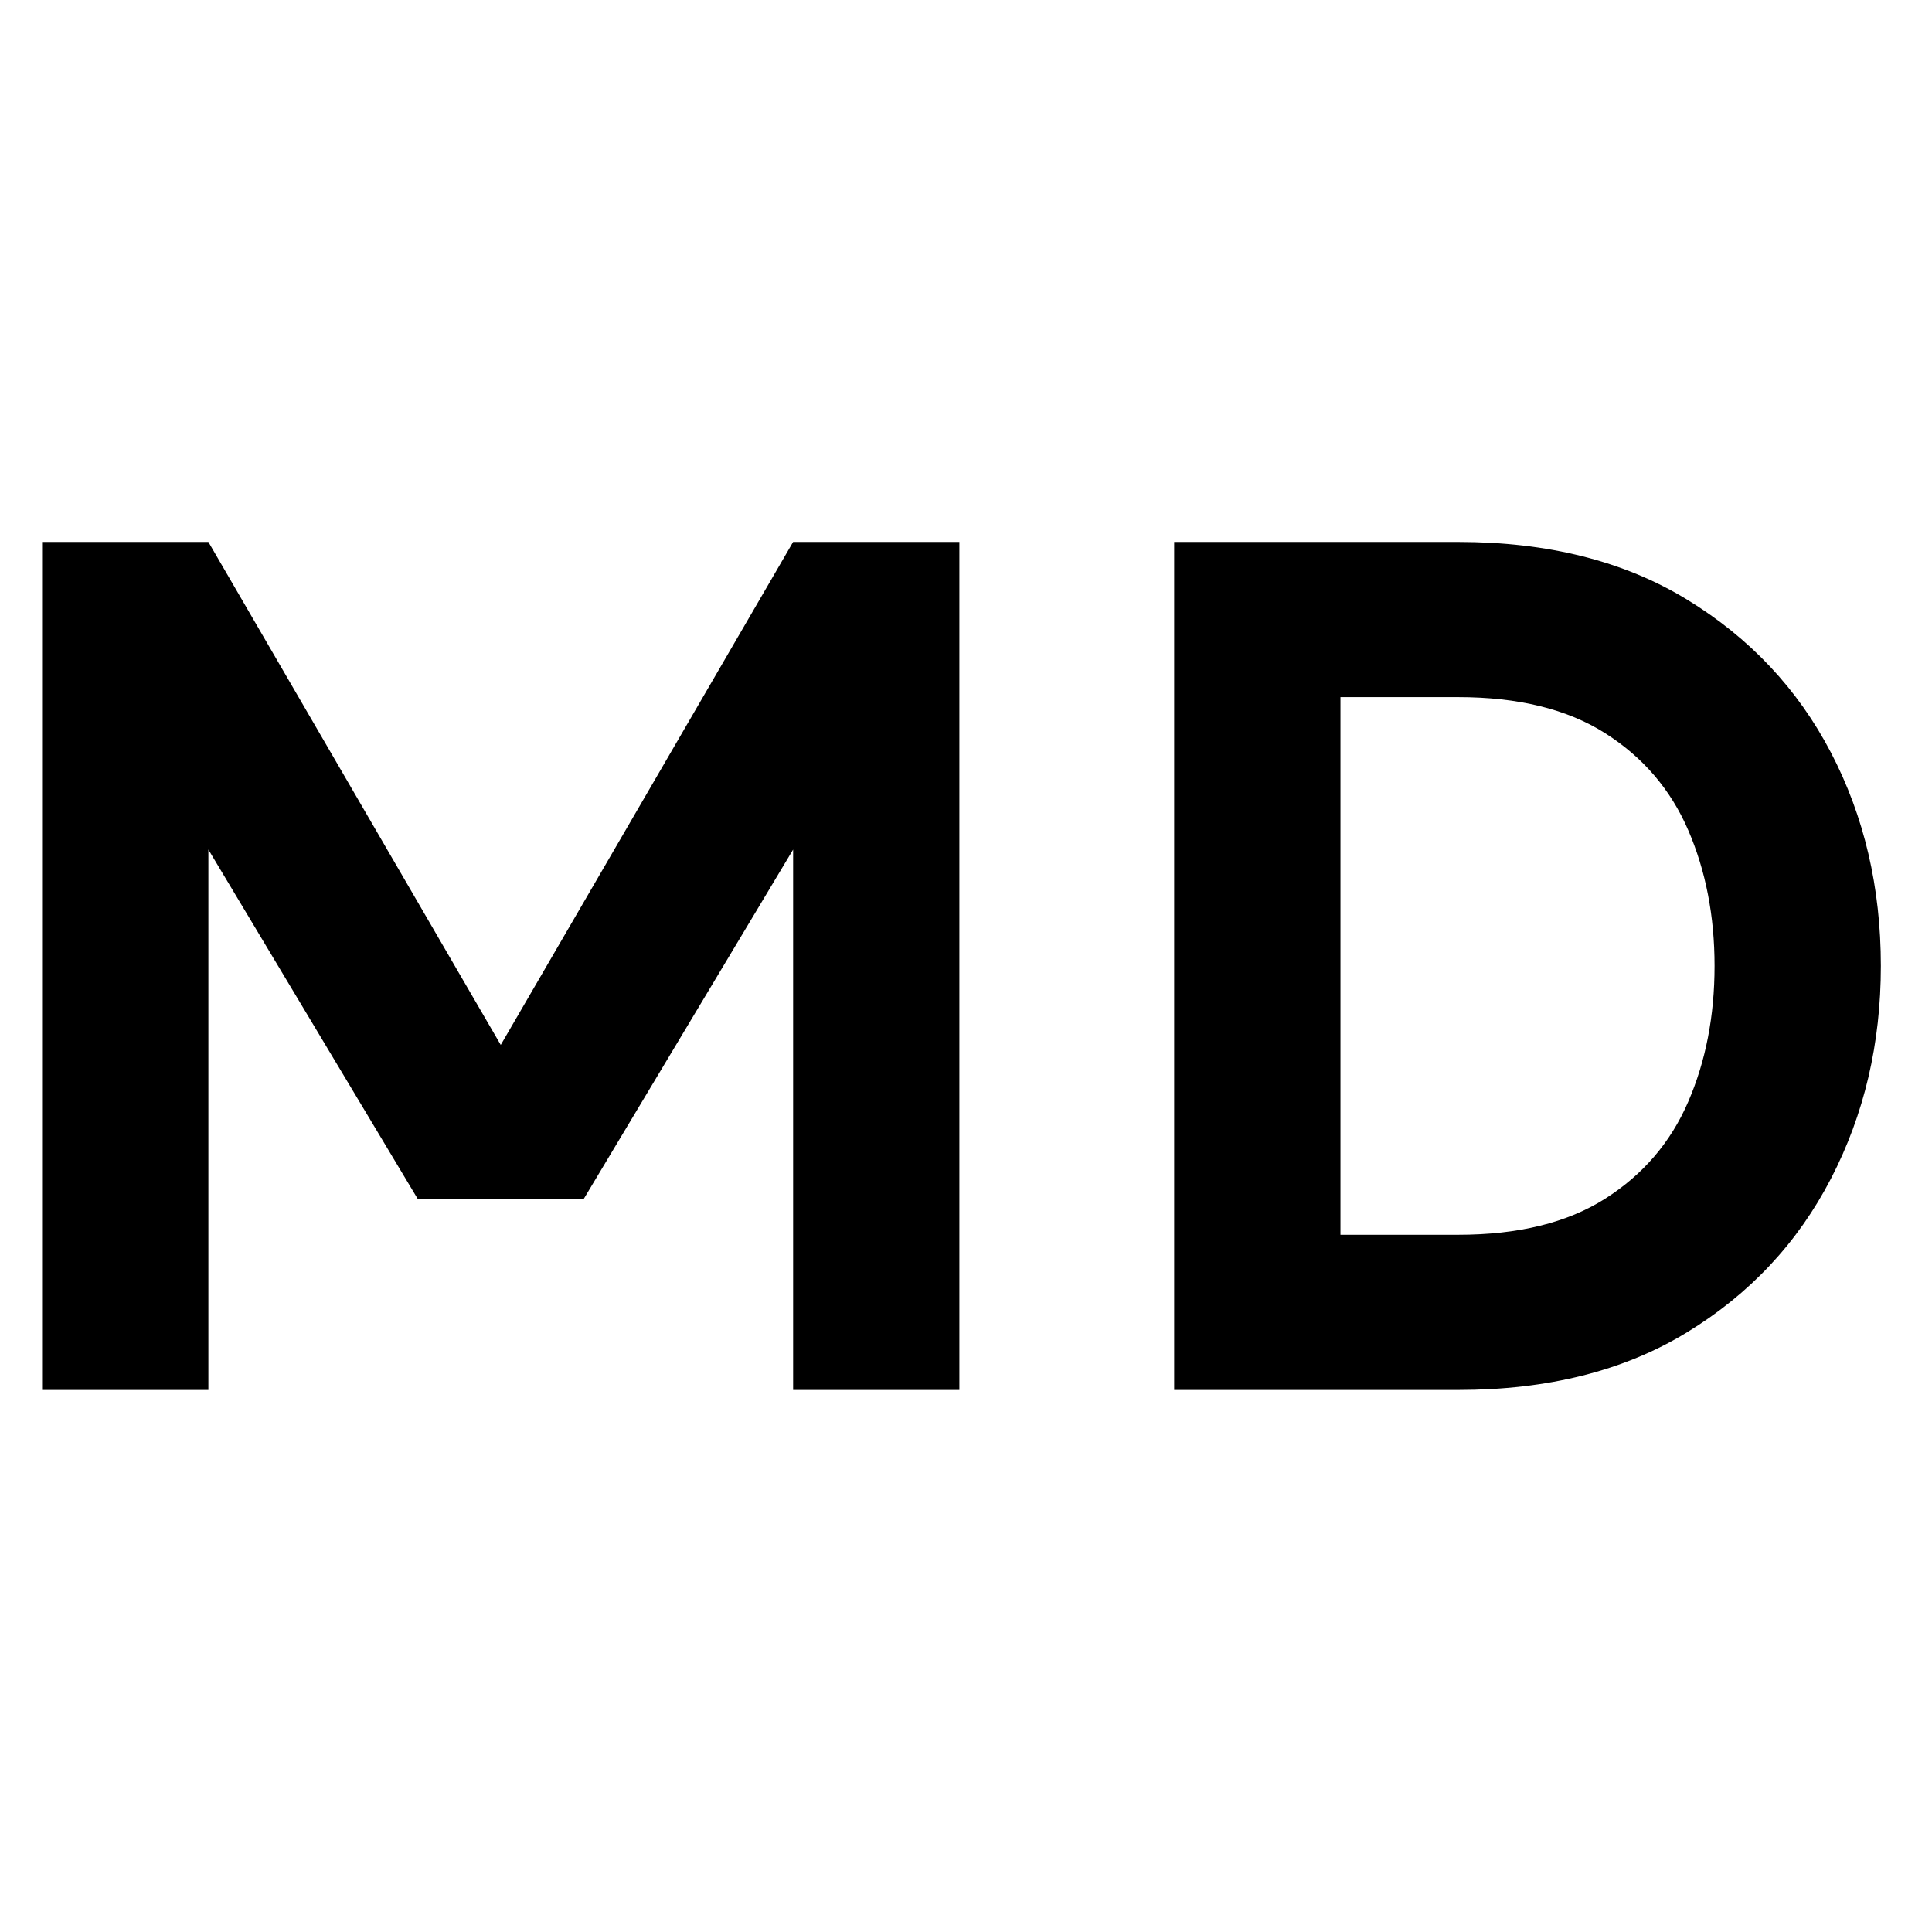 <svg xmlns="http://www.w3.org/2000/svg" xmlns:xlink="http://www.w3.org/1999/xlink" width="1080" zoomAndPan="magnify" viewBox="0 0 810 810" height="1080" preserveAspectRatio="xMidYMid meet" version="1.0"><defs><g/><clipPath id="b1b48ffba8"><rect x="0" width="810" y="0" height="583"/></clipPath></defs><g transform="matrix(1, 0, 0, 1, 0, 146)"><g clip-path="url(#b1b48ffba8)"><g fill="#000000" fill-opacity="1"><g transform="translate(-21.278, 436.744)"><g><path d="M 108.641 -226.562 L 108.641 0 L 38.922 0 L 38.922 -355.531 L 108.641 -355.531 L 231.219 -144.656 L 353.797 -355.531 L 423.5 -355.531 L 423.5 0 L 353.797 0 L 353.797 -226.562 L 266.062 -80.172 L 196.359 -80.172 Z M 108.641 -226.562 "/></g></g></g><g fill="#000000" fill-opacity="1"><g transform="translate(453.353, 436.744)"><g><path d="M 158.016 0 L 38.922 0 L 38.922 -355.531 L 158.016 -355.531 C 195.578 -355.531 227.523 -347.492 253.859 -331.422 C 280.203 -315.348 300.344 -293.945 314.281 -267.219 C 328.227 -240.5 335.203 -210.68 335.203 -177.766 C 335.203 -145.234 328.227 -115.508 314.281 -88.594 C 300.344 -61.676 280.203 -40.18 253.859 -24.109 C 227.523 -8.035 195.578 0 158.016 0 Z M 108.641 -290.469 L 108.641 -65.062 L 158.016 -65.062 C 183.191 -65.062 203.719 -70.098 219.594 -80.172 C 235.469 -90.242 247.082 -103.797 254.438 -120.828 C 261.801 -137.867 265.484 -156.848 265.484 -177.766 C 265.484 -198.68 261.801 -217.66 254.438 -234.703 C 247.082 -251.742 235.469 -265.297 219.594 -275.359 C 203.719 -285.43 183.191 -290.469 158.016 -290.469 Z M 108.641 -290.469 "/></g></g></g></g></g></svg>